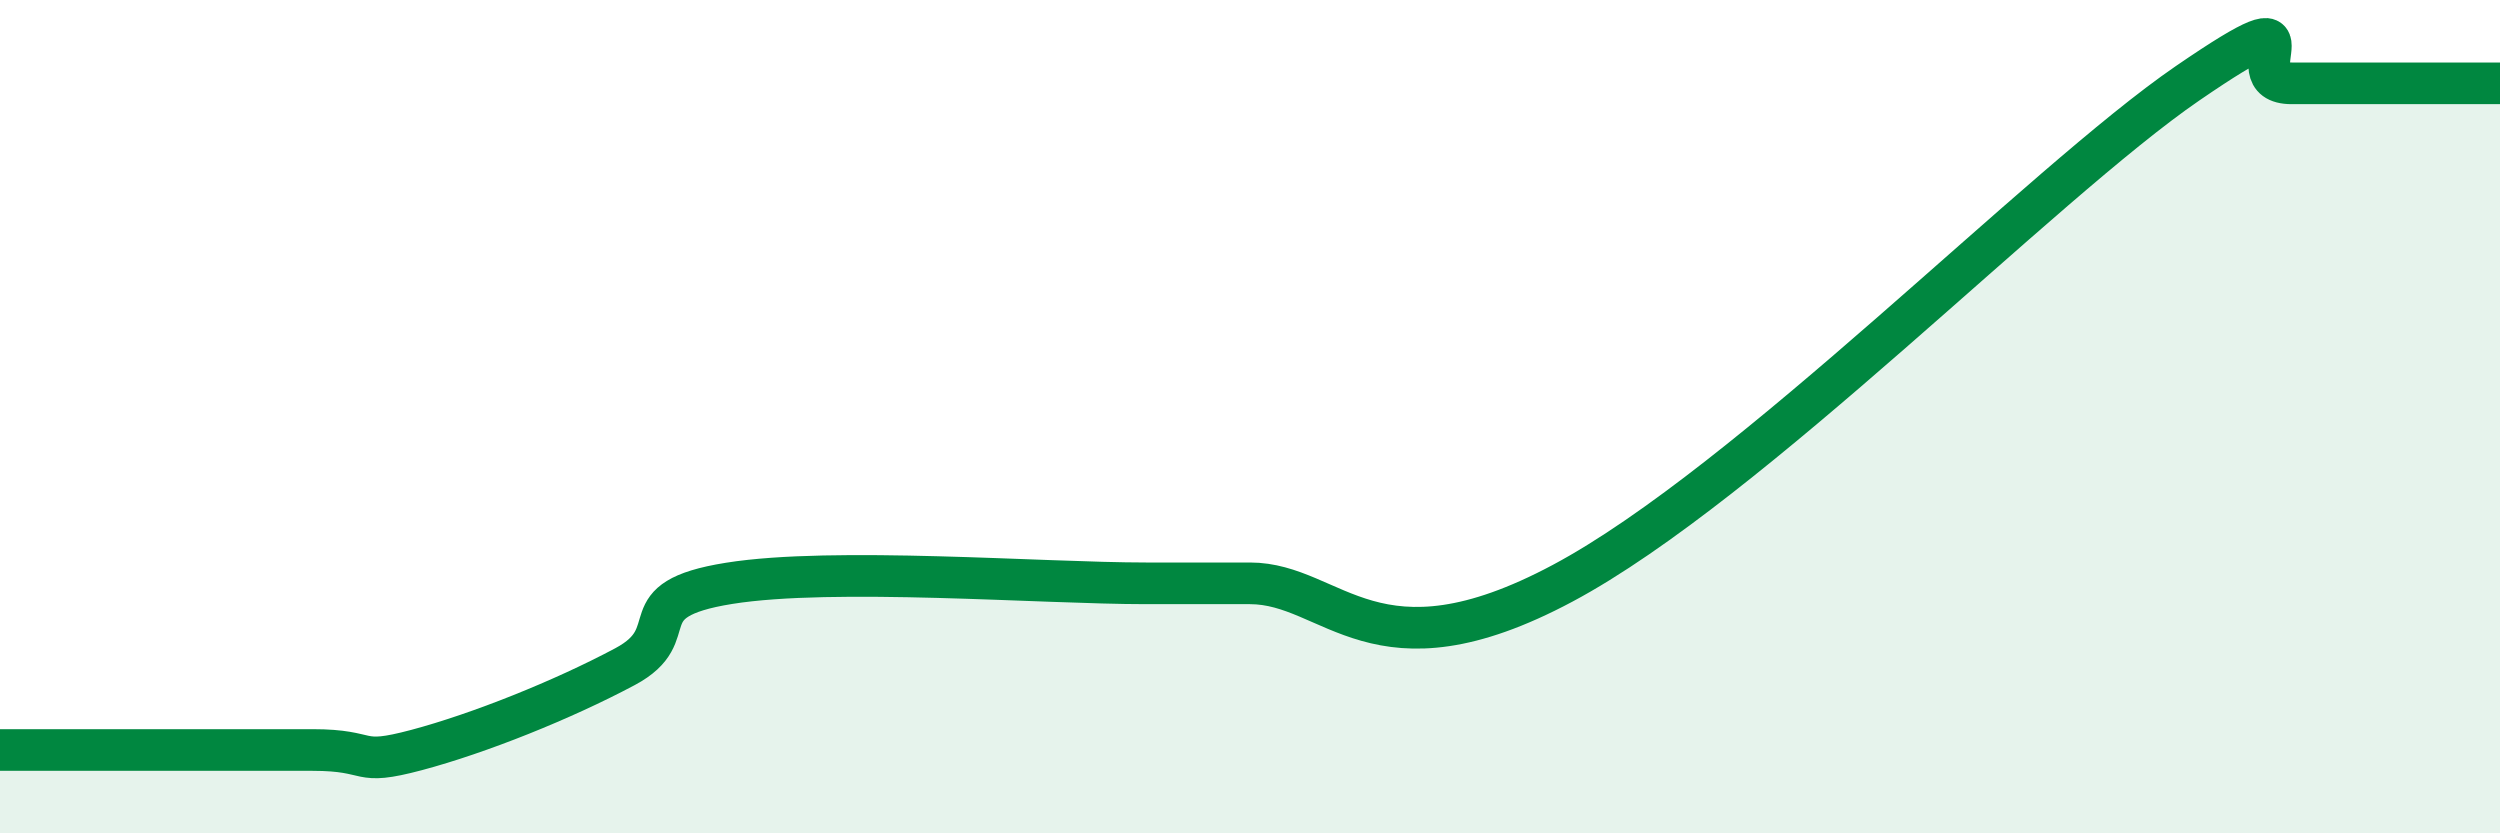 
    <svg width="60" height="20" viewBox="0 0 60 20" xmlns="http://www.w3.org/2000/svg">
      <path
        d="M 0,18 C 0.5,18 1,18 2.5,18 C 4,18 6,18 7.5,18 C 9,18 8.5,18.4 10,18 C 11.5,17.6 13.5,16.8 15,16 C 16.5,15.2 15,14.4 17.5,14 C 20,13.6 25,14 27.5,14 C 30,14 28,14 30,14 C 32,14 33,16.4 37.5,14 C 42,11.6 49,4.4 52.5,2 C 56,-0.4 53.5,2 55,2 C 56.5,2 59,2 60,2L60 20L0 20Z"
        fill="#008740"
        opacity="0.1"
        stroke-linecap="round"
        stroke-linejoin="round"
      />
      <path
        d="M 0,18 C 0.5,18 1,18 2.5,18 C 4,18 6,18 7.5,18 C 9,18 8.5,18.4 10,18 C 11.5,17.6 13.5,16.8 15,16 C 16.5,15.2 15,14.4 17.5,14 C 20,13.6 25,14 27.5,14 C 30,14 28,14 30,14 C 32,14 33,16.4 37.5,14 C 42,11.6 49,4.4 52.5,2 C 56,-0.4 53.5,2 55,2 C 56.5,2 59,2 60,2"
        stroke="#008740"
        stroke-width="1"
        fill="none"
        stroke-linecap="round"
        stroke-linejoin="round"
      />
    </svg>
  